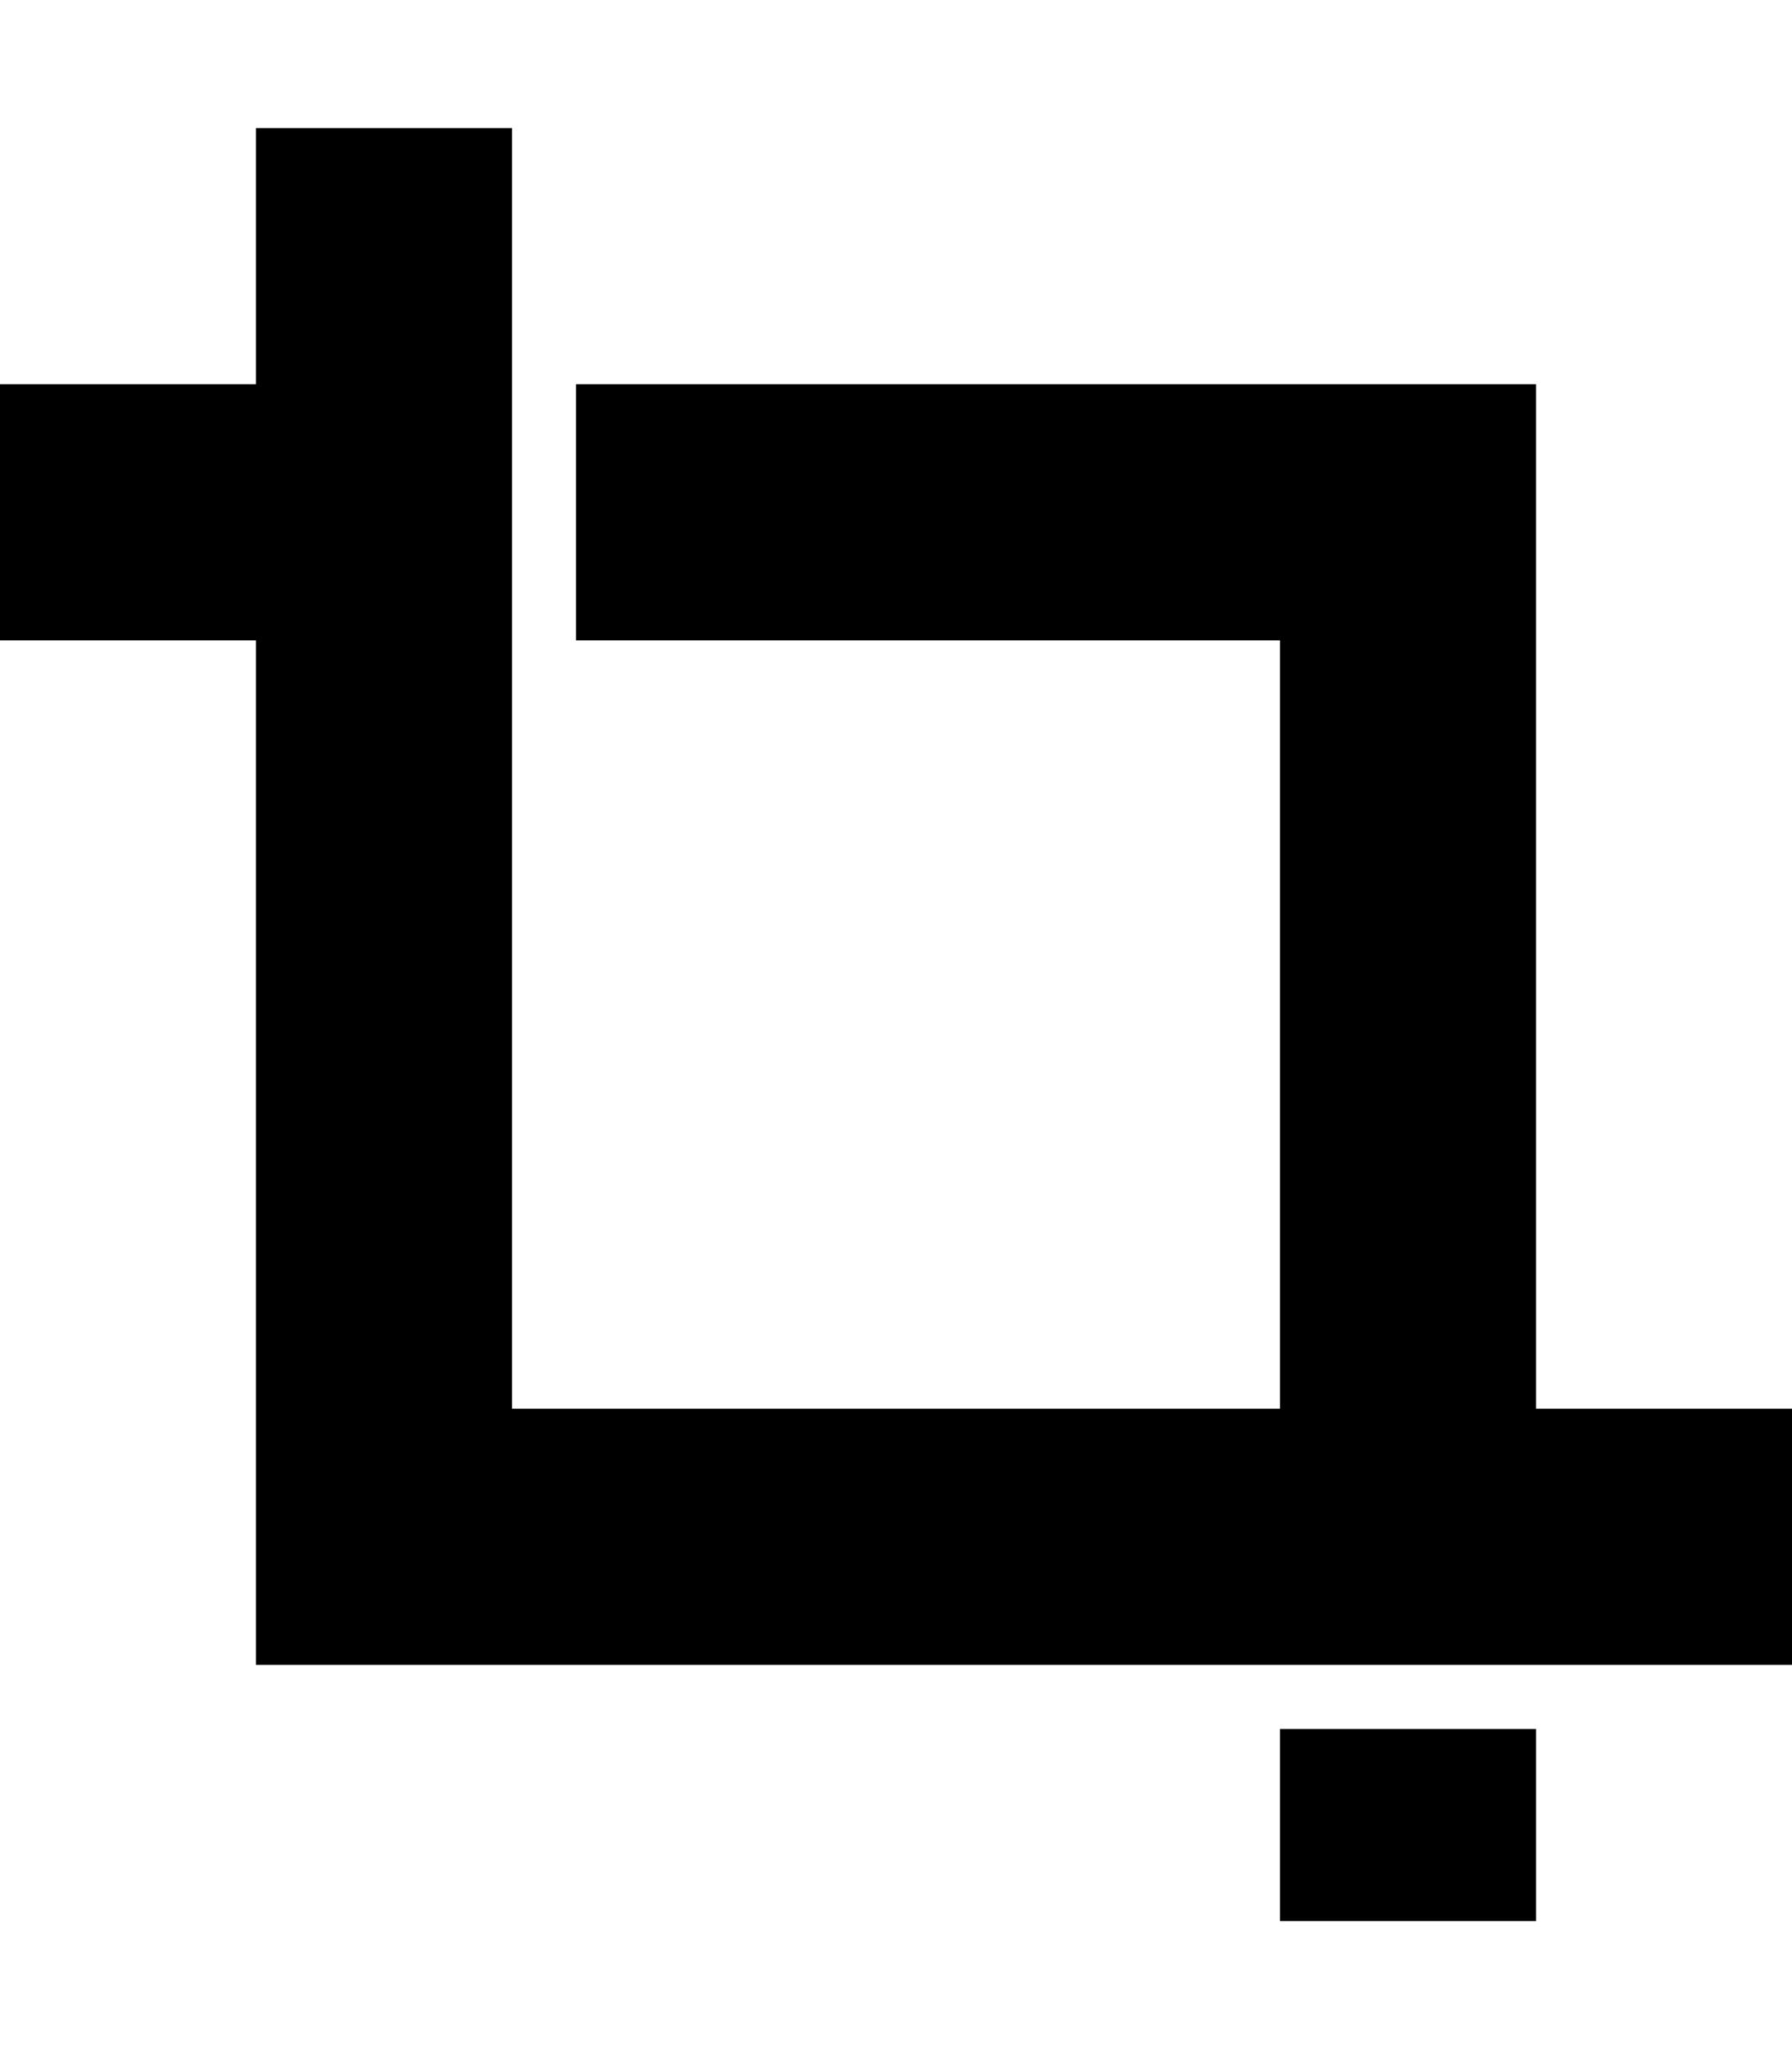 <svg version="1.1" xmlns="http://www.w3.org/2000/svg" xmlns:xlink="http://www.w3.org/1999/xlink" id="crop" viewBox="0 0 448 512"><path d="M320 480v-48h64v48h-64zm64-128h64v64H64V160H0V96h64V32h64v320h192V160H144V96h240v256z"/></svg>